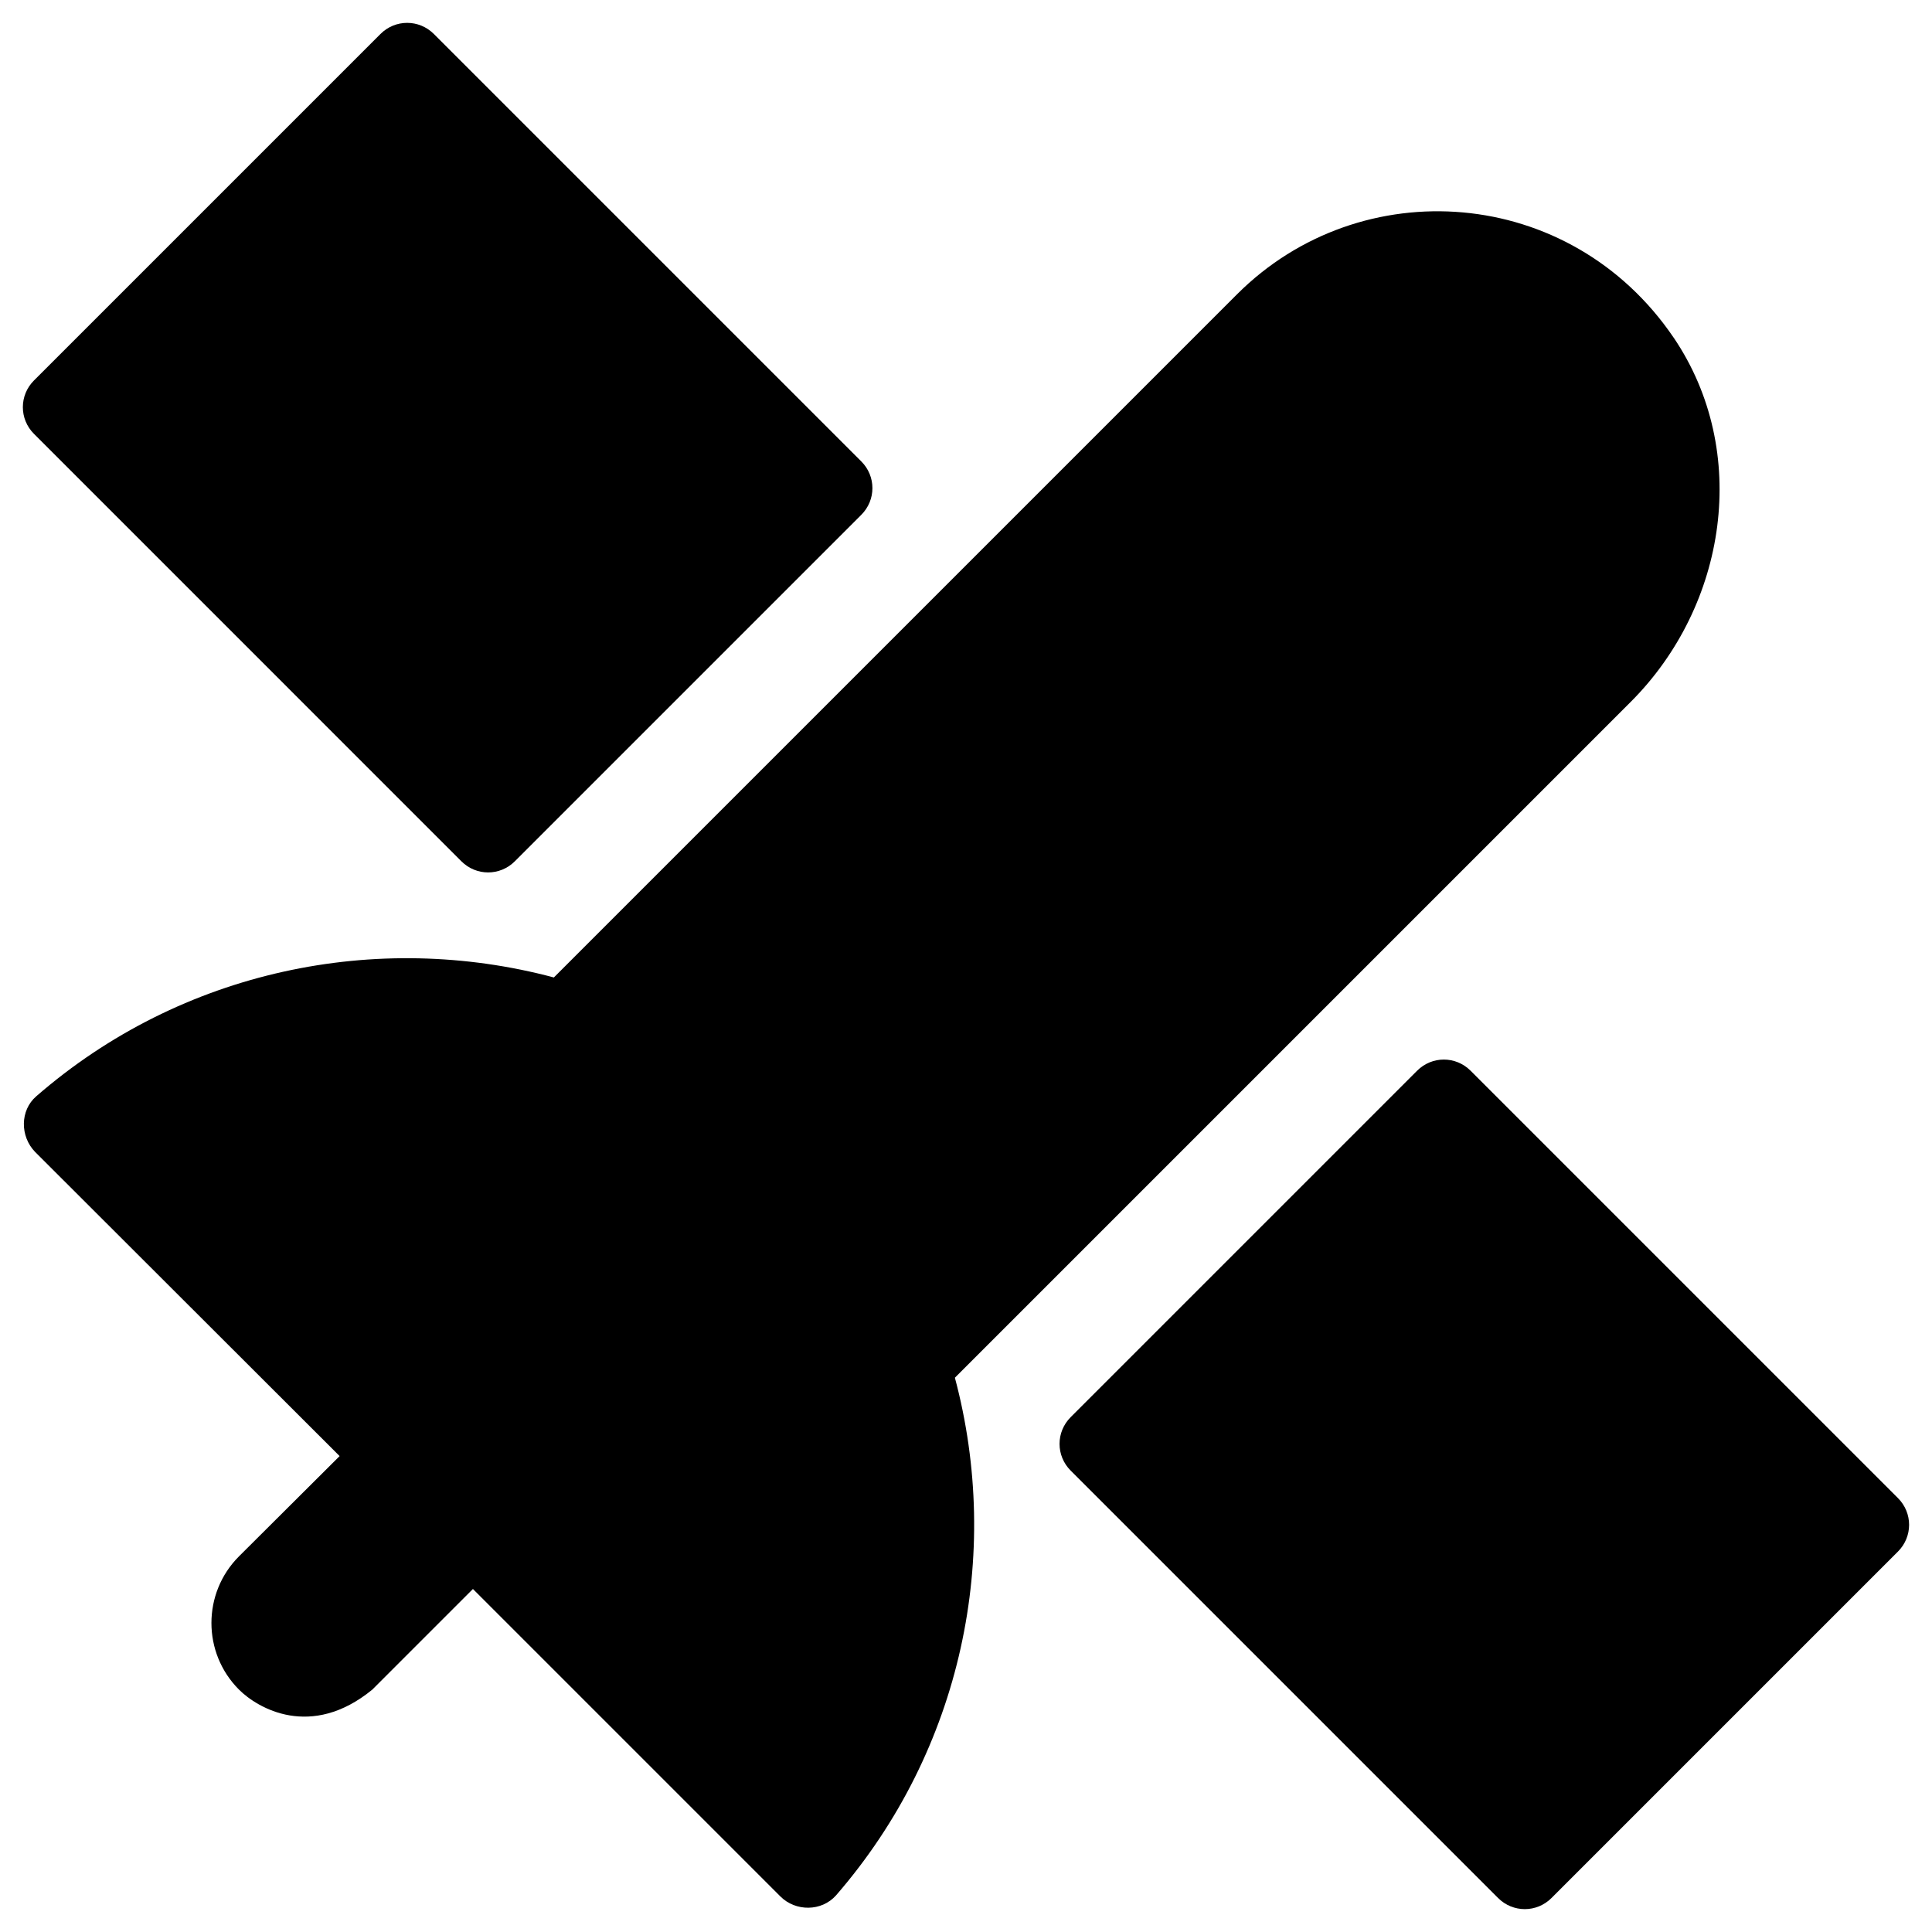 <?xml version="1.0" encoding="UTF-8"?>
<!-- Uploaded to: SVG Repo, www.svgrepo.com, Generator: SVG Repo Mixer Tools -->
<svg fill="#000000" width="800px" height="800px" version="1.1" viewBox="144 144 512 512" xmlns="http://www.w3.org/2000/svg">
 <g>
  <path d="m587.55 233.5c-27.453-40.441-82.953-44.281-115.72-11.512l-181.05 181.05c-46.84-12.496-98.598-2.066-137.17 31.488-4.328 3.738-4.328 10.629-0.297 14.762l80.688 80.59-26.664 26.566c-9.742 9.742-9.742 25.586 0 35.324 4.922 4.922 19.09 13.285 35.324 0l26.668-26.668 81.477 81.477c4.035 4.035 10.922 4.035 14.762-0.297 33.555-38.672 43.984-90.332 31.488-137.17l179.09-179.09c25.578-25.574 31.777-66.41 11.41-96.523z"/>
  <path d="m266.27 372.25c3.938 3.938 10.234 3.938 14.168 0l91.809-91.809c3.938-3.938 3.938-10.234 0-14.168l-113.26-113.26c-3.938-3.938-10.234-3.938-14.168 0l-91.809 91.805c-3.938 3.938-3.938 10.234 0 14.168z"/>
  <path d="m646.98 541.01-113.26-113.26c-3.938-3.938-10.234-3.938-14.168 0l-91.809 91.809c-3.938 3.938-3.938 10.234 0 14.168l113.26 113.26c3.938 3.938 10.234 3.938 14.168 0l91.809-91.809c3.934-3.938 3.934-10.234 0-14.168z"/>
 </g>
</svg>